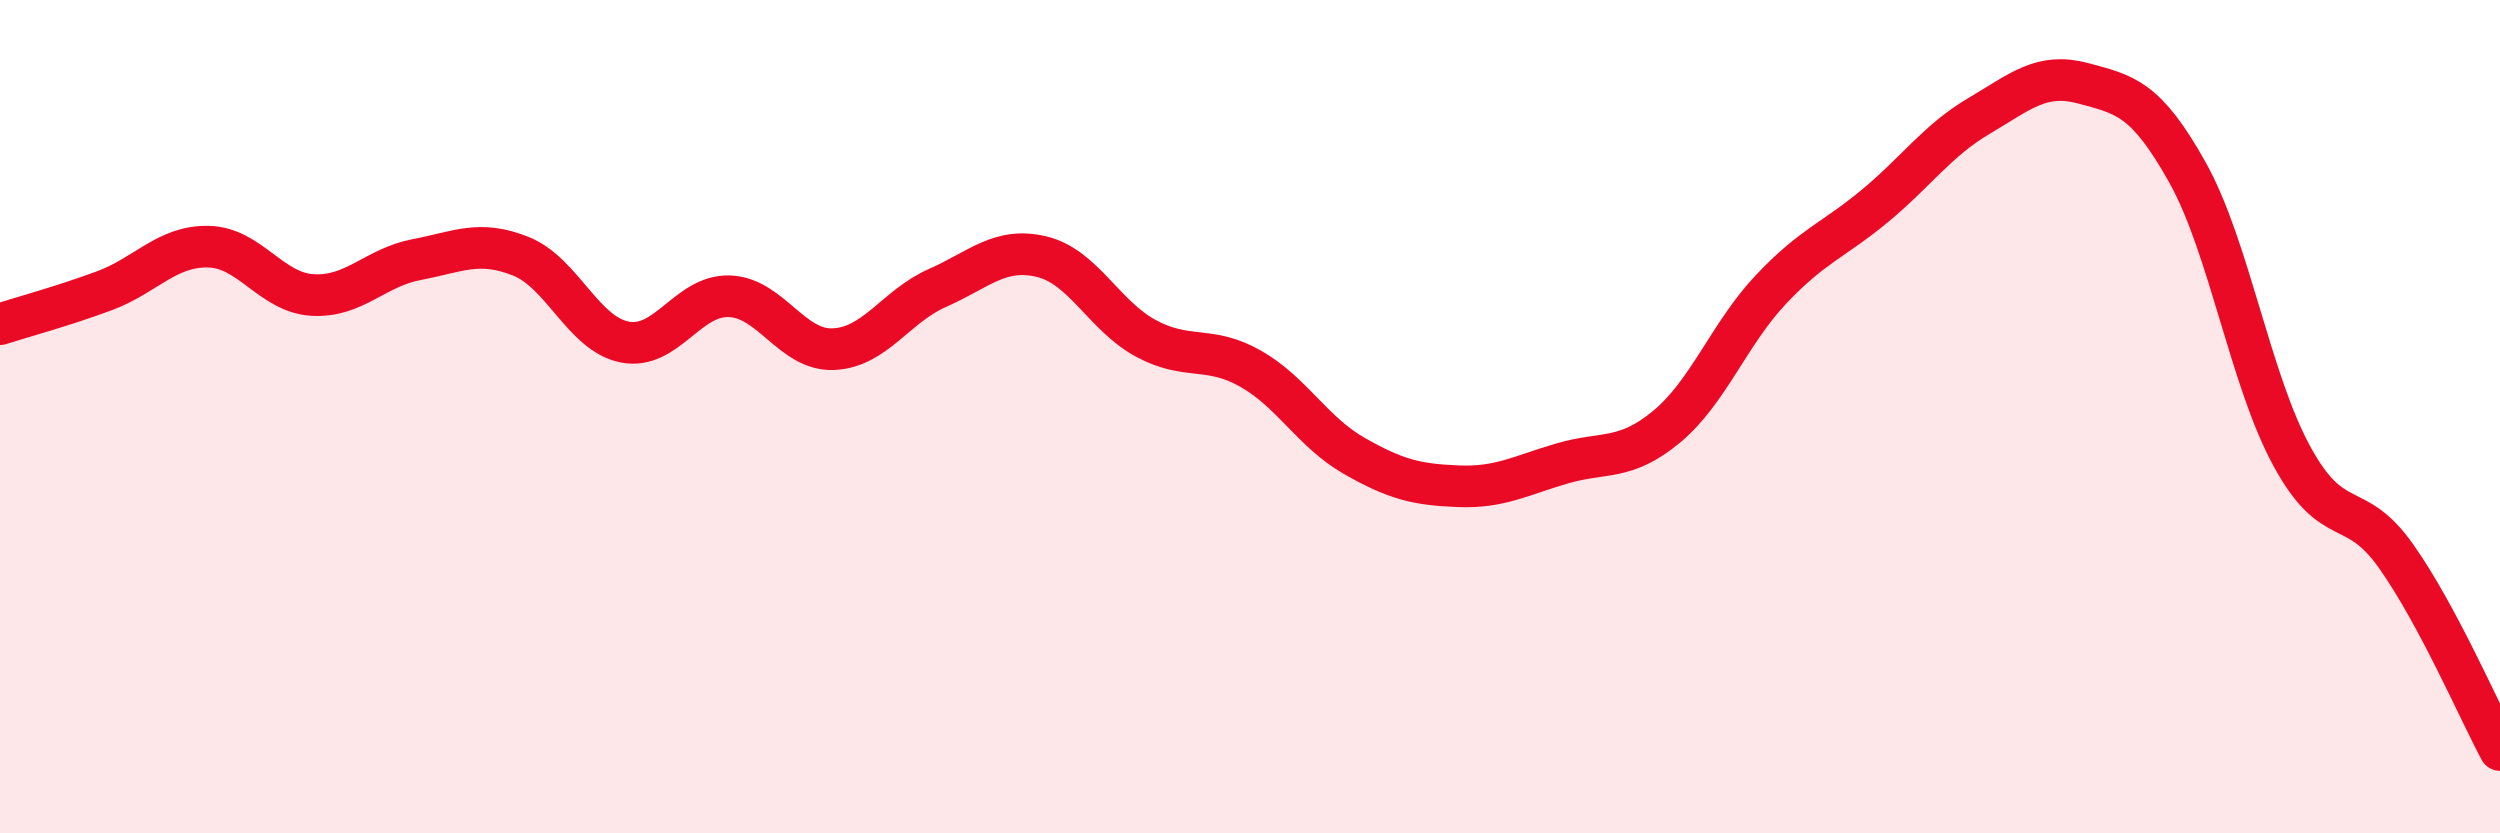 
    <svg width="60" height="20" viewBox="0 0 60 20" xmlns="http://www.w3.org/2000/svg">
      <path
        d="M 0,7.78 C 0.5,7.62 1.5,7.35 2.5,6.98 C 3.5,6.61 4,5.9 5,5.92 C 6,5.94 6.5,7.02 7.5,7.08 C 8.5,7.14 9,6.42 10,6.23 C 11,6.04 11.5,5.75 12.5,6.15 C 13.5,6.55 14,8.02 15,8.21 C 16,8.4 16.5,7.08 17.5,7.11 C 18.5,7.14 19,8.42 20,8.38 C 21,8.34 21.5,7.35 22.5,6.91 C 23.5,6.47 24,5.92 25,6.16 C 26,6.4 26.5,7.58 27.5,8.12 C 28.5,8.66 29,8.28 30,8.84 C 31,9.4 31.5,10.37 32.5,10.94 C 33.5,11.51 34,11.63 35,11.67 C 36,11.71 36.5,11.41 37.5,11.12 C 38.5,10.83 39,11.07 40,10.24 C 41,9.41 41.5,8.01 42.5,6.95 C 43.5,5.89 44,5.77 45,4.94 C 46,4.11 46.5,3.37 47.5,2.78 C 48.5,2.19 49,1.73 50,2 C 51,2.27 51.5,2.35 52.5,4.14 C 53.5,5.93 54,9.1 55,10.94 C 56,12.78 56.5,11.93 57.5,13.34 C 58.5,14.75 59.5,17.07 60,18L60 20L0 20Z"
        fill="#EB0A25"
        opacity="0.1"
        stroke-linecap="round"
        stroke-linejoin="round"
      />
      <path
        d="M 0,7.78 C 0.5,7.62 1.5,7.35 2.5,6.98 C 3.5,6.61 4,5.9 5,5.92 C 6,5.94 6.5,7.02 7.5,7.08 C 8.5,7.14 9,6.42 10,6.23 C 11,6.04 11.5,5.75 12.5,6.15 C 13.5,6.55 14,8.02 15,8.21 C 16,8.4 16.5,7.08 17.5,7.11 C 18.5,7.14 19,8.42 20,8.38 C 21,8.34 21.5,7.35 22.5,6.91 C 23.5,6.47 24,5.92 25,6.16 C 26,6.4 26.5,7.58 27.5,8.12 C 28.5,8.66 29,8.28 30,8.84 C 31,9.4 31.5,10.37 32.5,10.94 C 33.5,11.51 34,11.63 35,11.67 C 36,11.71 36.5,11.41 37.5,11.12 C 38.5,10.83 39,11.07 40,10.24 C 41,9.41 41.5,8.01 42.5,6.95 C 43.5,5.89 44,5.77 45,4.94 C 46,4.11 46.5,3.37 47.5,2.78 C 48.5,2.19 49,1.73 50,2 C 51,2.27 51.5,2.35 52.5,4.14 C 53.5,5.93 54,9.1 55,10.94 C 56,12.78 56.5,11.93 57.5,13.34 C 58.5,14.75 59.5,17.07 60,18"
        stroke="#EB0A25"
        stroke-width="1"
        fill="none"
        stroke-linecap="round"
        stroke-linejoin="round"
      />
    </svg>
  